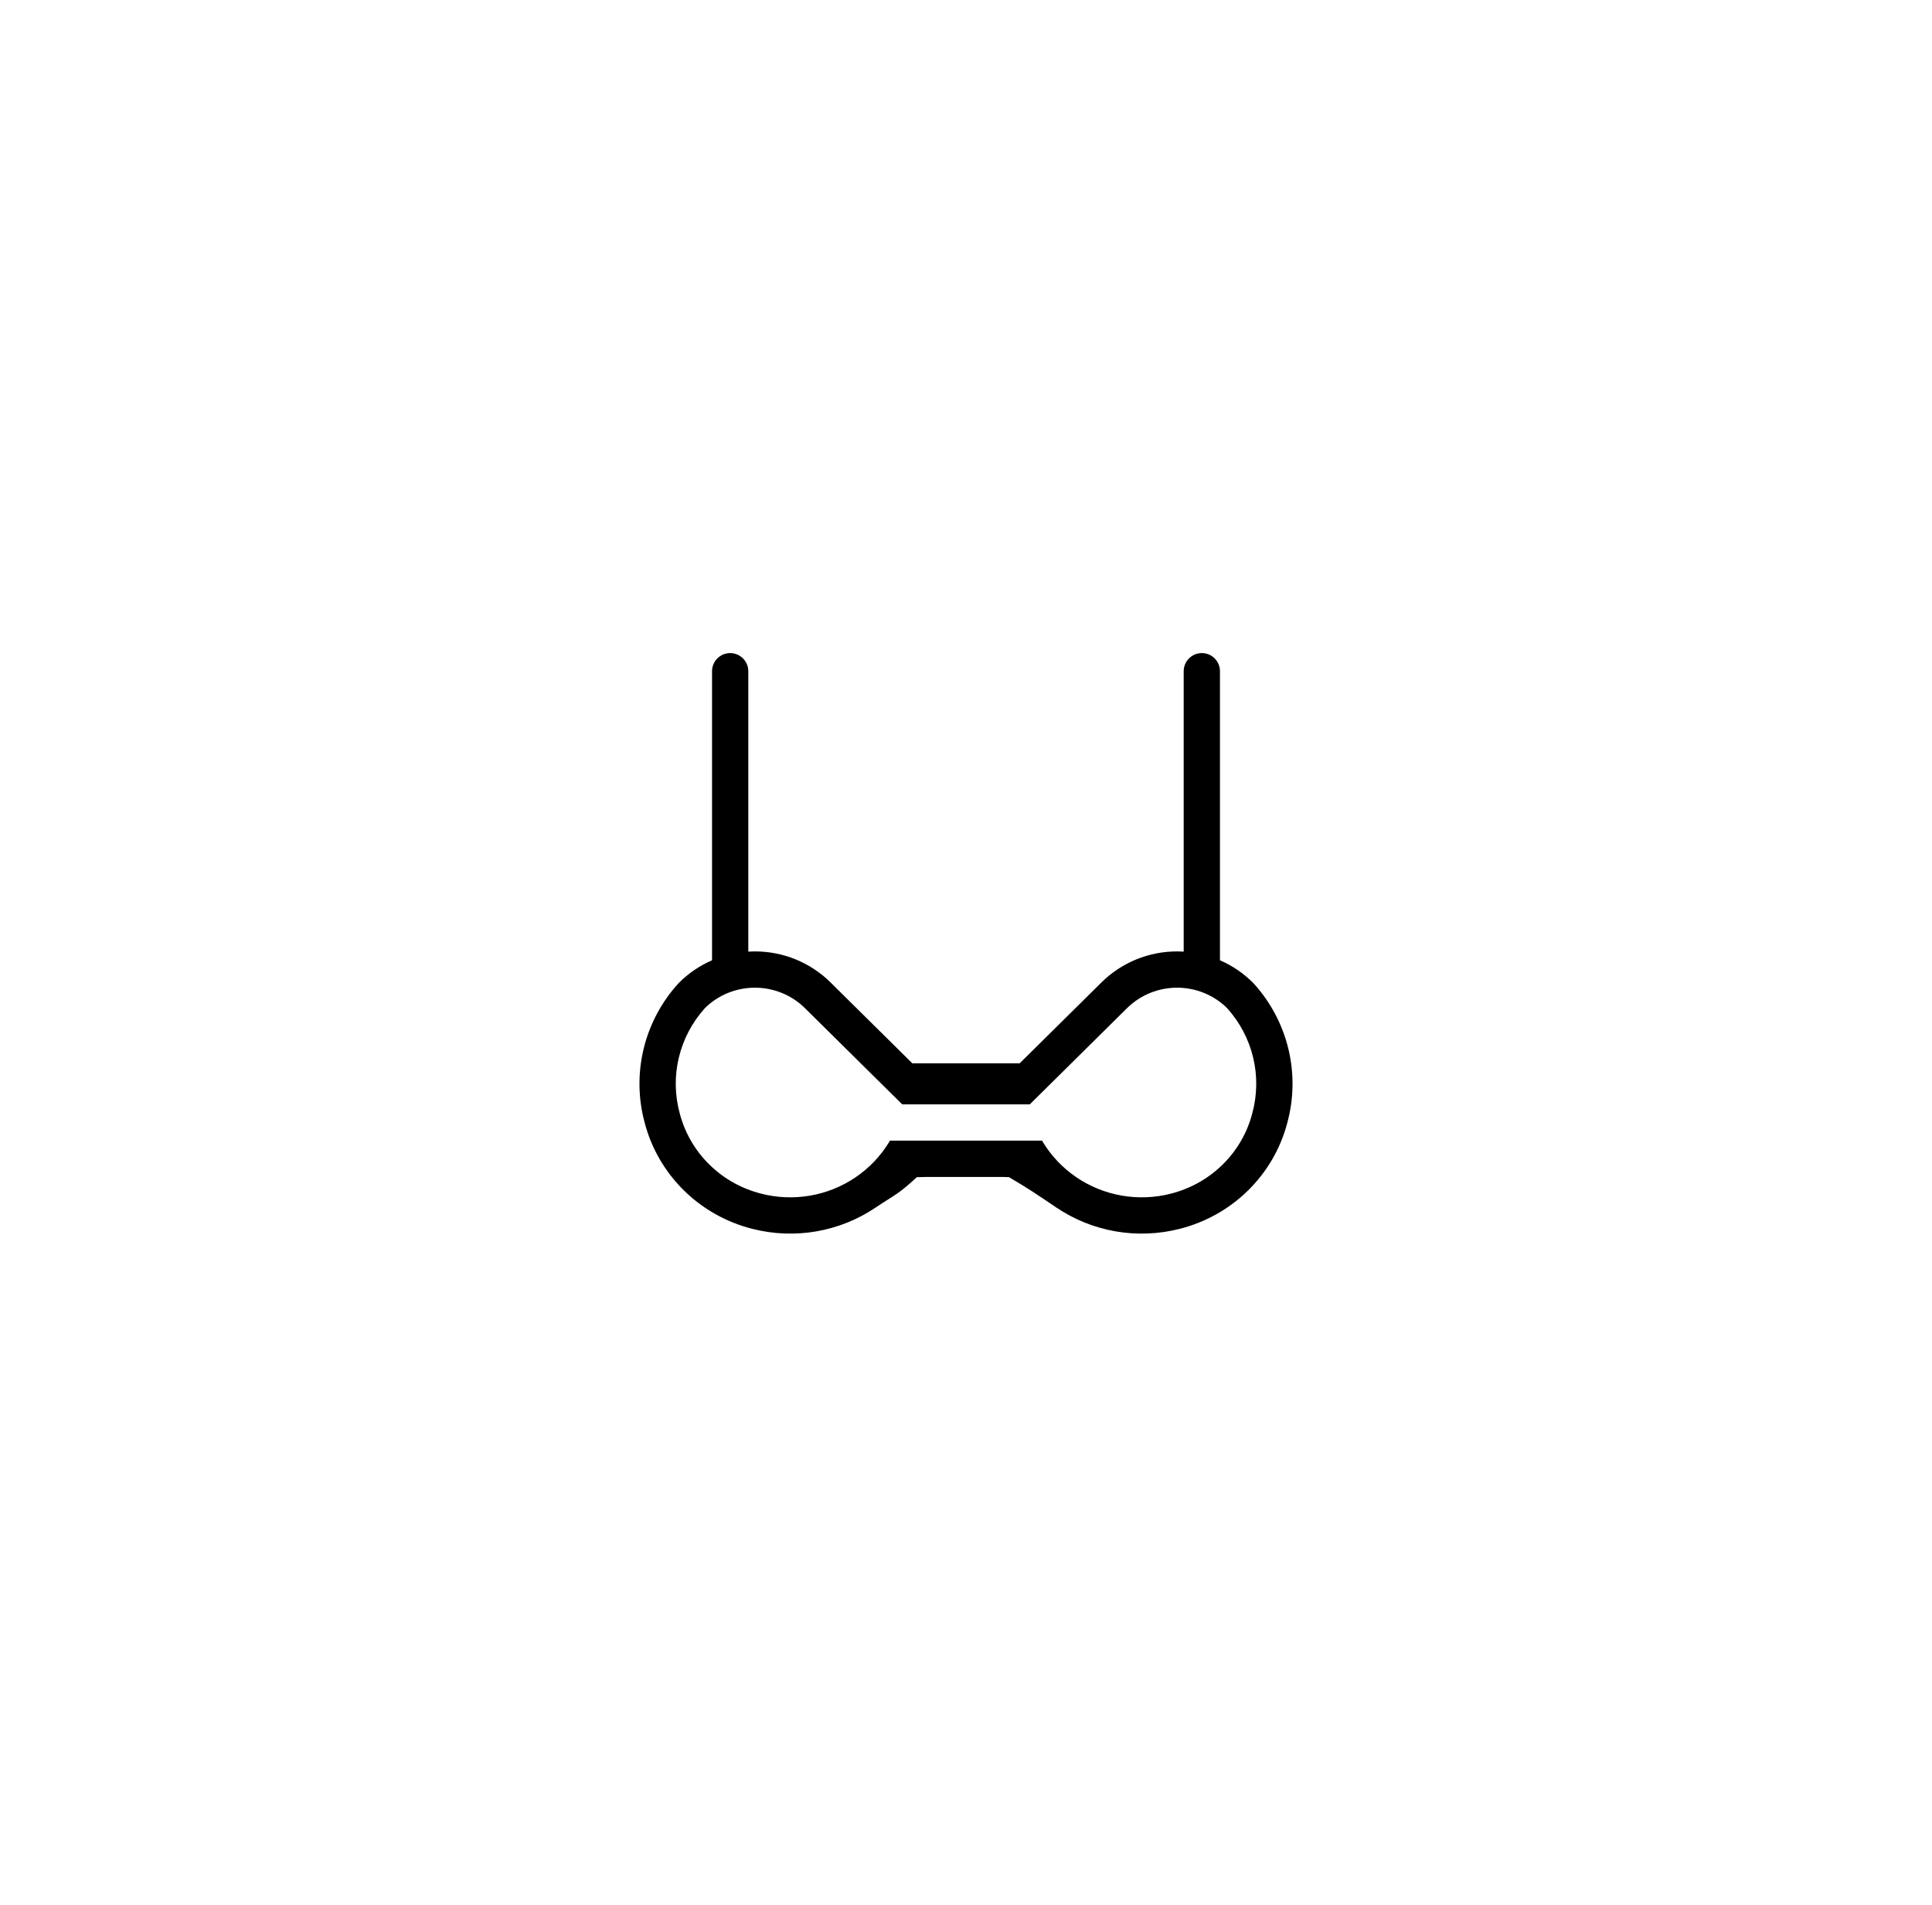 <svg width="71" height="70" viewBox="0 0 71 70" fill="none" xmlns="http://www.w3.org/2000/svg">
<rect width="71" height="70" fill="white"/>
<path fill-rule="evenodd" clip-rule="evenodd" d="M27.5 24.667C27.5 24.299 27.201 24 26.833 24C26.465 24 26.167 24.299 26.167 24.667V35.289C25.714 35.486 25.302 35.765 24.953 36.114L24.942 36.125L24.931 36.137C24.308 36.822 23.868 37.651 23.652 38.548C23.436 39.444 23.451 40.379 23.694 41.268C23.941 42.208 24.439 43.064 25.135 43.748C25.831 44.433 26.7 44.919 27.65 45.159C28.419 45.355 29.221 45.386 30.003 45.251C30.785 45.115 31.53 44.815 32.186 44.371C32.366 44.249 32.508 44.16 32.633 44.081C32.963 43.873 33.18 43.736 33.693 43.259L34.054 43.251H34.72H36.318H36.72C36.72 43.251 37.007 43.251 37.081 43.259C37.773 43.666 38.127 43.906 38.73 44.314C38.758 44.333 38.786 44.352 38.814 44.371C39.47 44.815 40.215 45.115 40.997 45.251C41.779 45.386 42.581 45.355 43.35 45.159C44.3 44.919 45.169 44.433 45.865 43.748C46.561 43.064 47.059 42.208 47.306 41.268C47.549 40.379 47.564 39.444 47.348 38.548C47.132 37.651 46.692 36.822 46.069 36.137L46.058 36.125L46.047 36.114C45.698 35.765 45.286 35.486 44.833 35.289V24.667C44.833 24.299 44.535 24 44.167 24C43.798 24 43.5 24.299 43.5 24.667V34.97C43.422 34.965 43.344 34.963 43.266 34.963C42.749 34.962 42.237 35.061 41.759 35.256C41.281 35.452 40.846 35.739 40.48 36.101L37.474 39.074H33.526L30.52 36.101C30.154 35.738 29.719 35.452 29.241 35.256C28.763 35.061 28.251 34.962 27.734 34.963C27.656 34.963 27.578 34.965 27.5 34.97V24.667ZM33.156 40.584L29.582 37.049C29.341 36.81 29.054 36.62 28.737 36.491C28.42 36.362 28.08 36.295 27.737 36.296C27.393 36.297 27.054 36.365 26.738 36.495C26.426 36.624 26.144 36.811 25.906 37.046C25.439 37.564 25.11 38.187 24.948 38.86C24.785 39.538 24.796 40.246 24.981 40.919L24.983 40.926C25.169 41.634 25.543 42.28 26.07 42.797C26.596 43.315 27.254 43.684 27.976 43.866L27.978 43.867C28.565 44.017 29.178 44.04 29.775 43.937C30.372 43.833 30.939 43.605 31.438 43.267C31.937 42.929 32.356 42.49 32.668 41.98C32.68 41.959 32.693 41.938 32.705 41.917H38.295C38.307 41.938 38.32 41.959 38.332 41.98C38.644 42.49 39.063 42.929 39.562 43.267C40.061 43.605 40.628 43.833 41.225 43.937C41.822 44.04 42.435 44.017 43.022 43.867L43.024 43.866C43.746 43.684 44.404 43.315 44.931 42.797C45.457 42.28 45.832 41.634 46.017 40.926L46.019 40.919C46.204 40.246 46.215 39.538 46.052 38.86C45.89 38.187 45.561 37.564 45.094 37.046C44.856 36.811 44.574 36.624 44.262 36.495C43.946 36.365 43.607 36.297 43.263 36.296C42.92 36.295 42.58 36.362 42.263 36.491C41.946 36.62 41.659 36.81 41.418 37.048L37.844 40.584H33.156Z" fill="black"/>
</svg>
